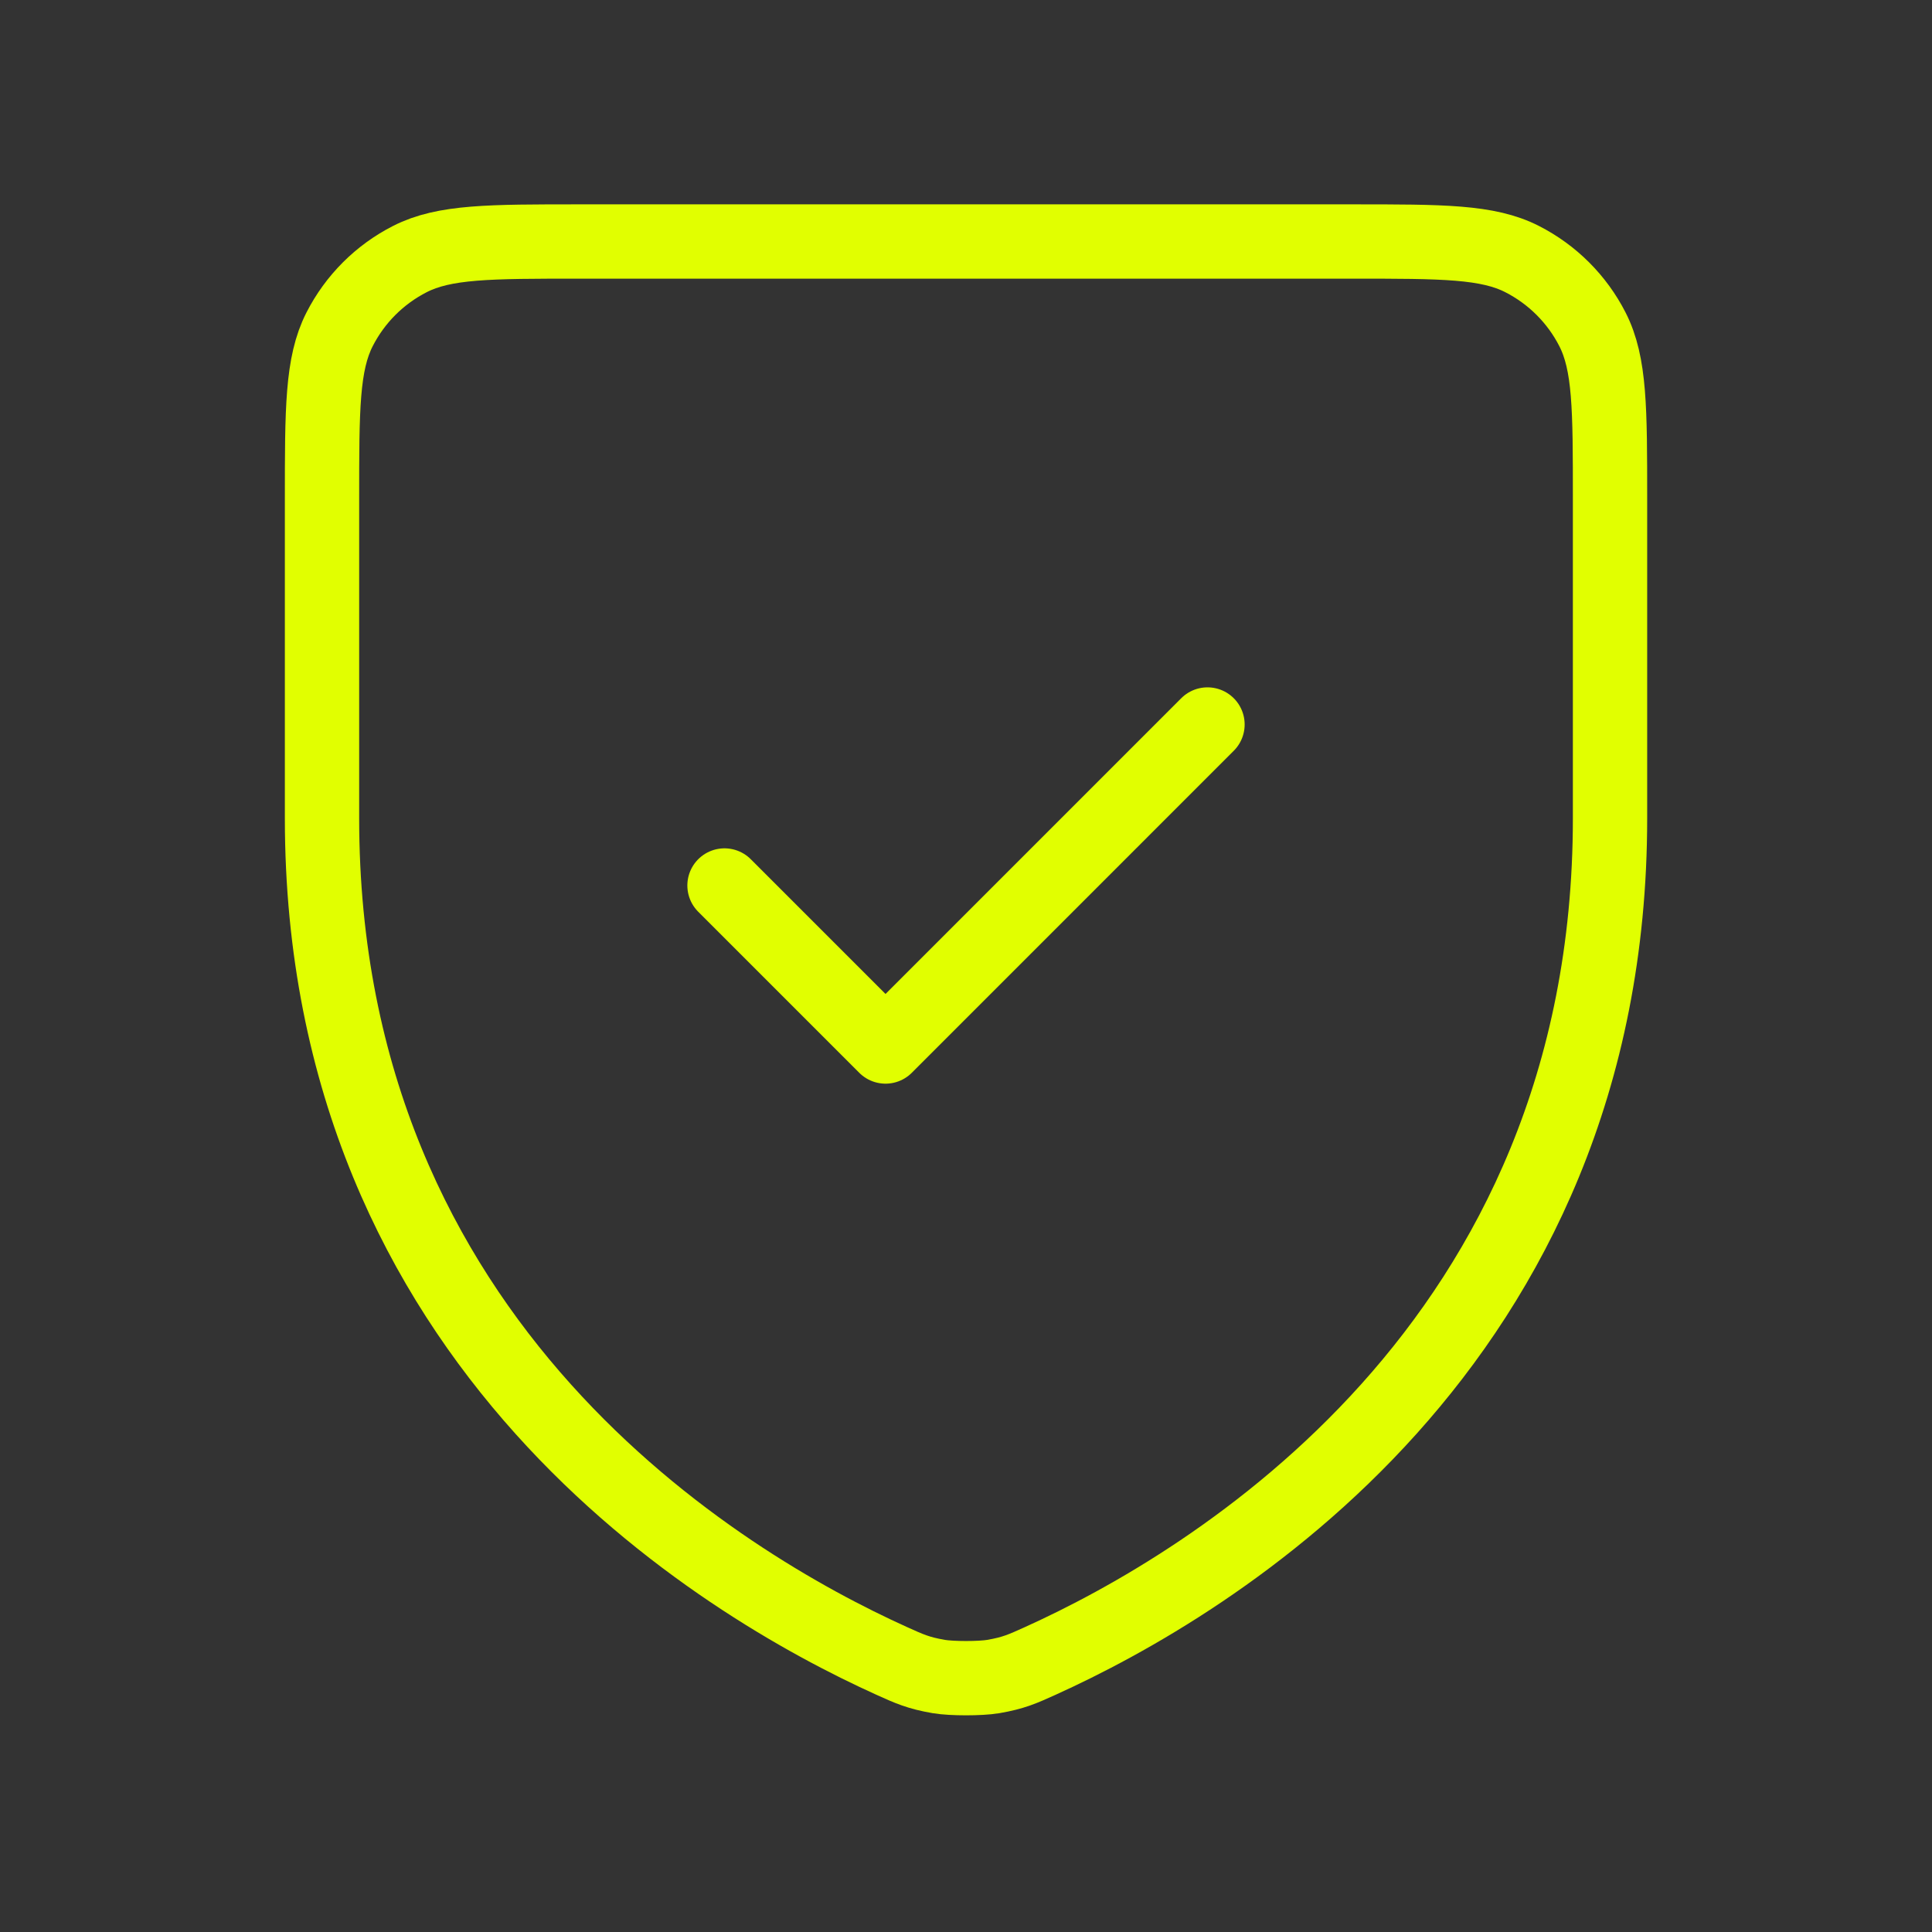 <?xml version="1.0" encoding="UTF-8"?> <svg xmlns="http://www.w3.org/2000/svg" width="52" height="52" viewBox="0 0 52 52" fill="none"><rect x="0" y="0" width="52" height="52" fill="#333333" stroke="none"/><path d="M32.5 19.5L23.834 28.167L19.5 23.833M43.334 22.024C43.334 36.255 32.569 42.636 28.006 44.701L28 44.704C27.52 44.921 27.28 45.03 26.735 45.124C26.389 45.183 25.614 45.183 25.268 45.124C24.721 45.03 24.478 44.92 23.994 44.701C19.431 42.636 8.667 36.255 8.667 22.024V13.434C8.667 11.007 8.667 9.793 9.139 8.866C9.555 8.05 10.217 7.388 11.033 6.972C11.96 6.5 13.174 6.5 15.601 6.5H36.401C38.828 6.5 40.039 6.5 40.966 6.972C41.782 7.388 42.446 8.05 42.862 8.866C43.334 9.792 43.334 11.005 43.334 13.427V22.024Z" stroke="#E1FF00" stroke-width="2" stroke-linecap="round" stroke-linejoin="round"></path></svg> 